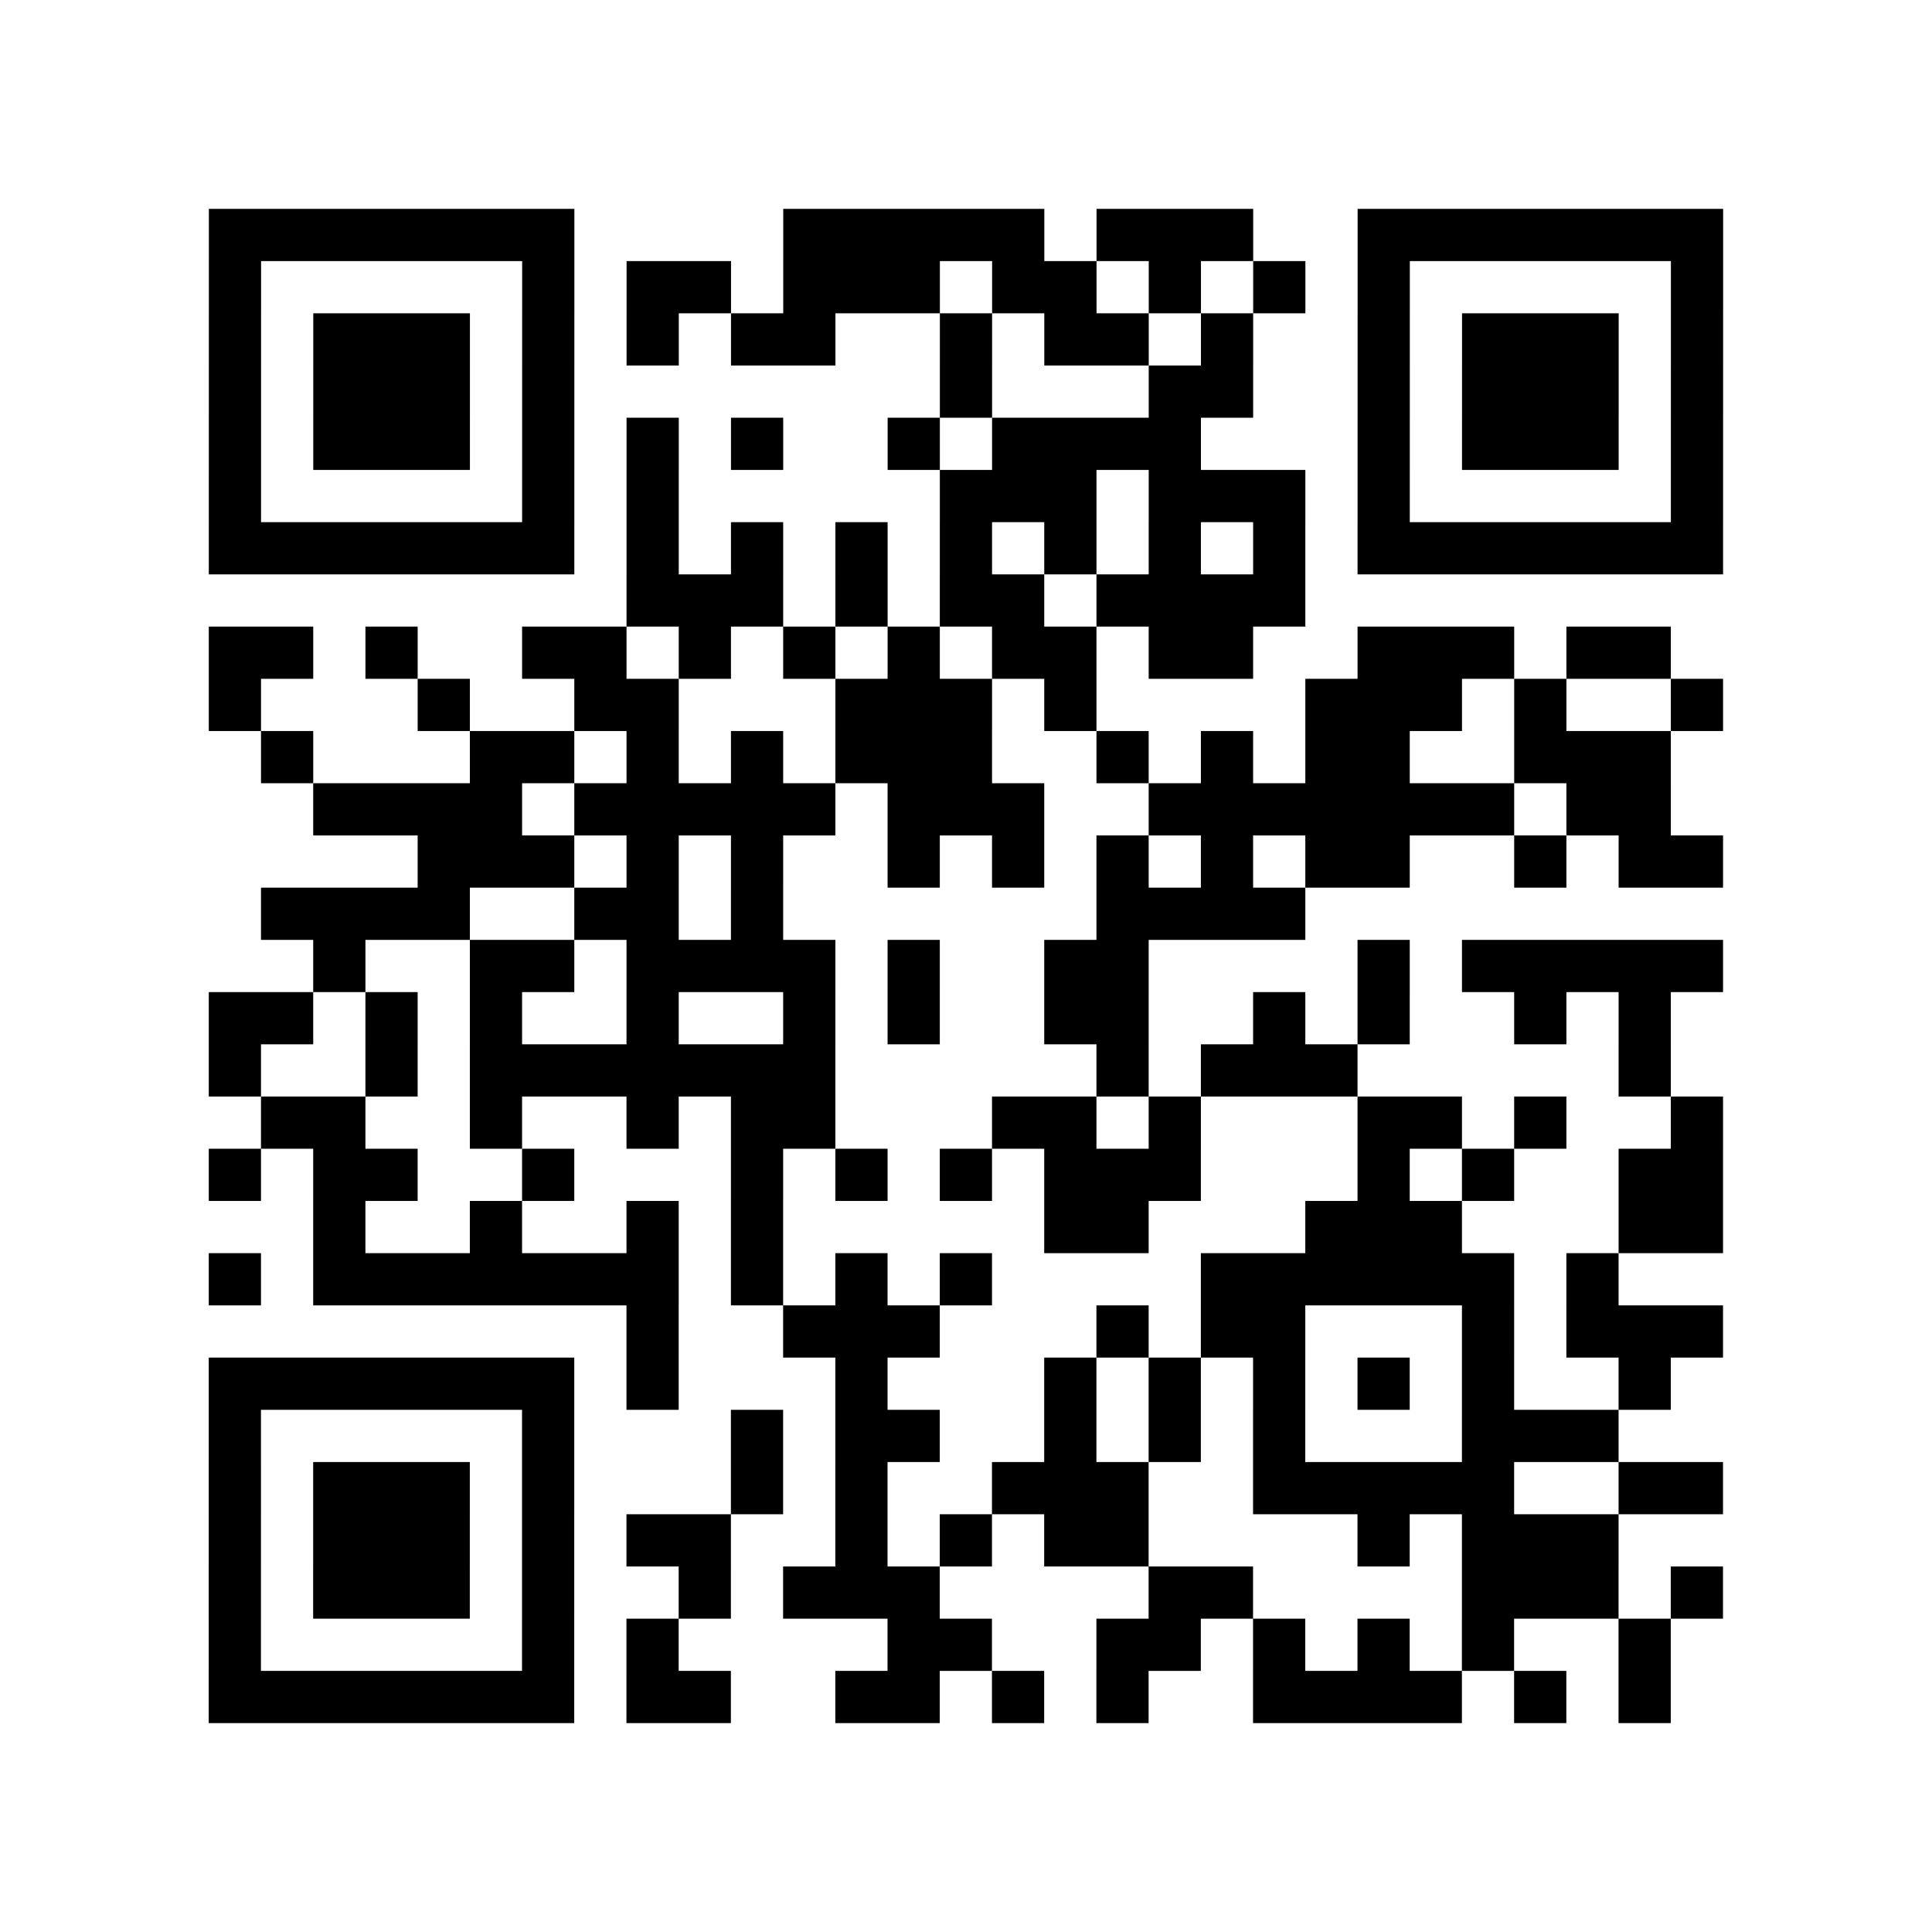 <?xml version="1.0" encoding="utf-8"?>
<svg xmlns="http://www.w3.org/2000/svg" width="37" height="37" class="segno"><path class="qrline" stroke="#000" d="M4 4.5h7m4 0h5m1 0h3m2 0h7m-29 1h1m5 0h1m1 0h2m1 0h3m1 0h2m1 0h1m1 0h1m1 0h1m5 0h1m-29 1h1m1 0h3m1 0h1m1 0h1m1 0h2m2 0h1m1 0h2m1 0h1m2 0h1m1 0h3m1 0h1m-29 1h1m1 0h3m1 0h1m7 0h1m3 0h2m2 0h1m1 0h3m1 0h1m-29 1h1m1 0h3m1 0h1m1 0h1m1 0h1m2 0h1m1 0h4m3 0h1m1 0h3m1 0h1m-29 1h1m5 0h1m1 0h1m5 0h3m1 0h3m1 0h1m5 0h1m-29 1h7m1 0h1m1 0h1m1 0h1m1 0h1m1 0h1m1 0h1m1 0h1m1 0h7m-21 1h3m1 0h1m1 0h2m1 0h4m-21 1h2m1 0h1m2 0h2m1 0h1m1 0h1m1 0h1m1 0h2m1 0h2m2 0h3m1 0h2m-28 1h1m3 0h1m2 0h2m3 0h3m1 0h1m4 0h3m1 0h1m2 0h1m-28 1h1m3 0h2m1 0h1m1 0h1m1 0h3m2 0h1m1 0h1m1 0h2m2 0h3m-26 1h4m1 0h5m1 0h3m2 0h7m1 0h2m-24 1h3m1 0h1m1 0h1m2 0h1m1 0h1m1 0h1m1 0h1m1 0h2m2 0h1m1 0h2m-28 1h4m2 0h2m1 0h1m6 0h4m-19 1h1m2 0h2m1 0h4m1 0h1m2 0h2m4 0h1m1 0h5m-29 1h2m1 0h1m1 0h1m2 0h1m2 0h1m1 0h1m2 0h2m2 0h1m1 0h1m2 0h1m1 0h1m-28 1h1m2 0h1m1 0h7m5 0h1m1 0h3m5 0h1m-27 1h2m2 0h1m2 0h1m1 0h2m3 0h2m1 0h1m3 0h2m1 0h1m2 0h1m-29 1h1m1 0h2m2 0h1m3 0h1m1 0h1m1 0h1m1 0h3m3 0h1m1 0h1m2 0h2m-27 1h1m2 0h1m2 0h1m1 0h1m5 0h2m3 0h3m3 0h2m-29 1h1m1 0h7m1 0h1m1 0h1m1 0h1m4 0h6m1 0h1m-19 1h1m2 0h3m3 0h1m1 0h2m3 0h1m1 0h3m-29 1h7m1 0h1m3 0h1m3 0h1m1 0h1m1 0h1m1 0h1m1 0h1m2 0h1m-28 1h1m5 0h1m3 0h1m1 0h2m2 0h1m1 0h1m1 0h1m3 0h3m-27 1h1m1 0h3m1 0h1m3 0h1m1 0h1m2 0h3m2 0h5m2 0h2m-29 1h1m1 0h3m1 0h1m1 0h2m2 0h1m1 0h1m1 0h2m4 0h1m1 0h3m-27 1h1m1 0h3m1 0h1m2 0h1m1 0h3m4 0h2m4 0h3m1 0h1m-29 1h1m5 0h1m1 0h1m4 0h2m2 0h2m1 0h1m1 0h1m1 0h1m2 0h1m-28 1h7m1 0h2m2 0h2m1 0h1m1 0h1m2 0h4m1 0h1m1 0h1"/></svg>
